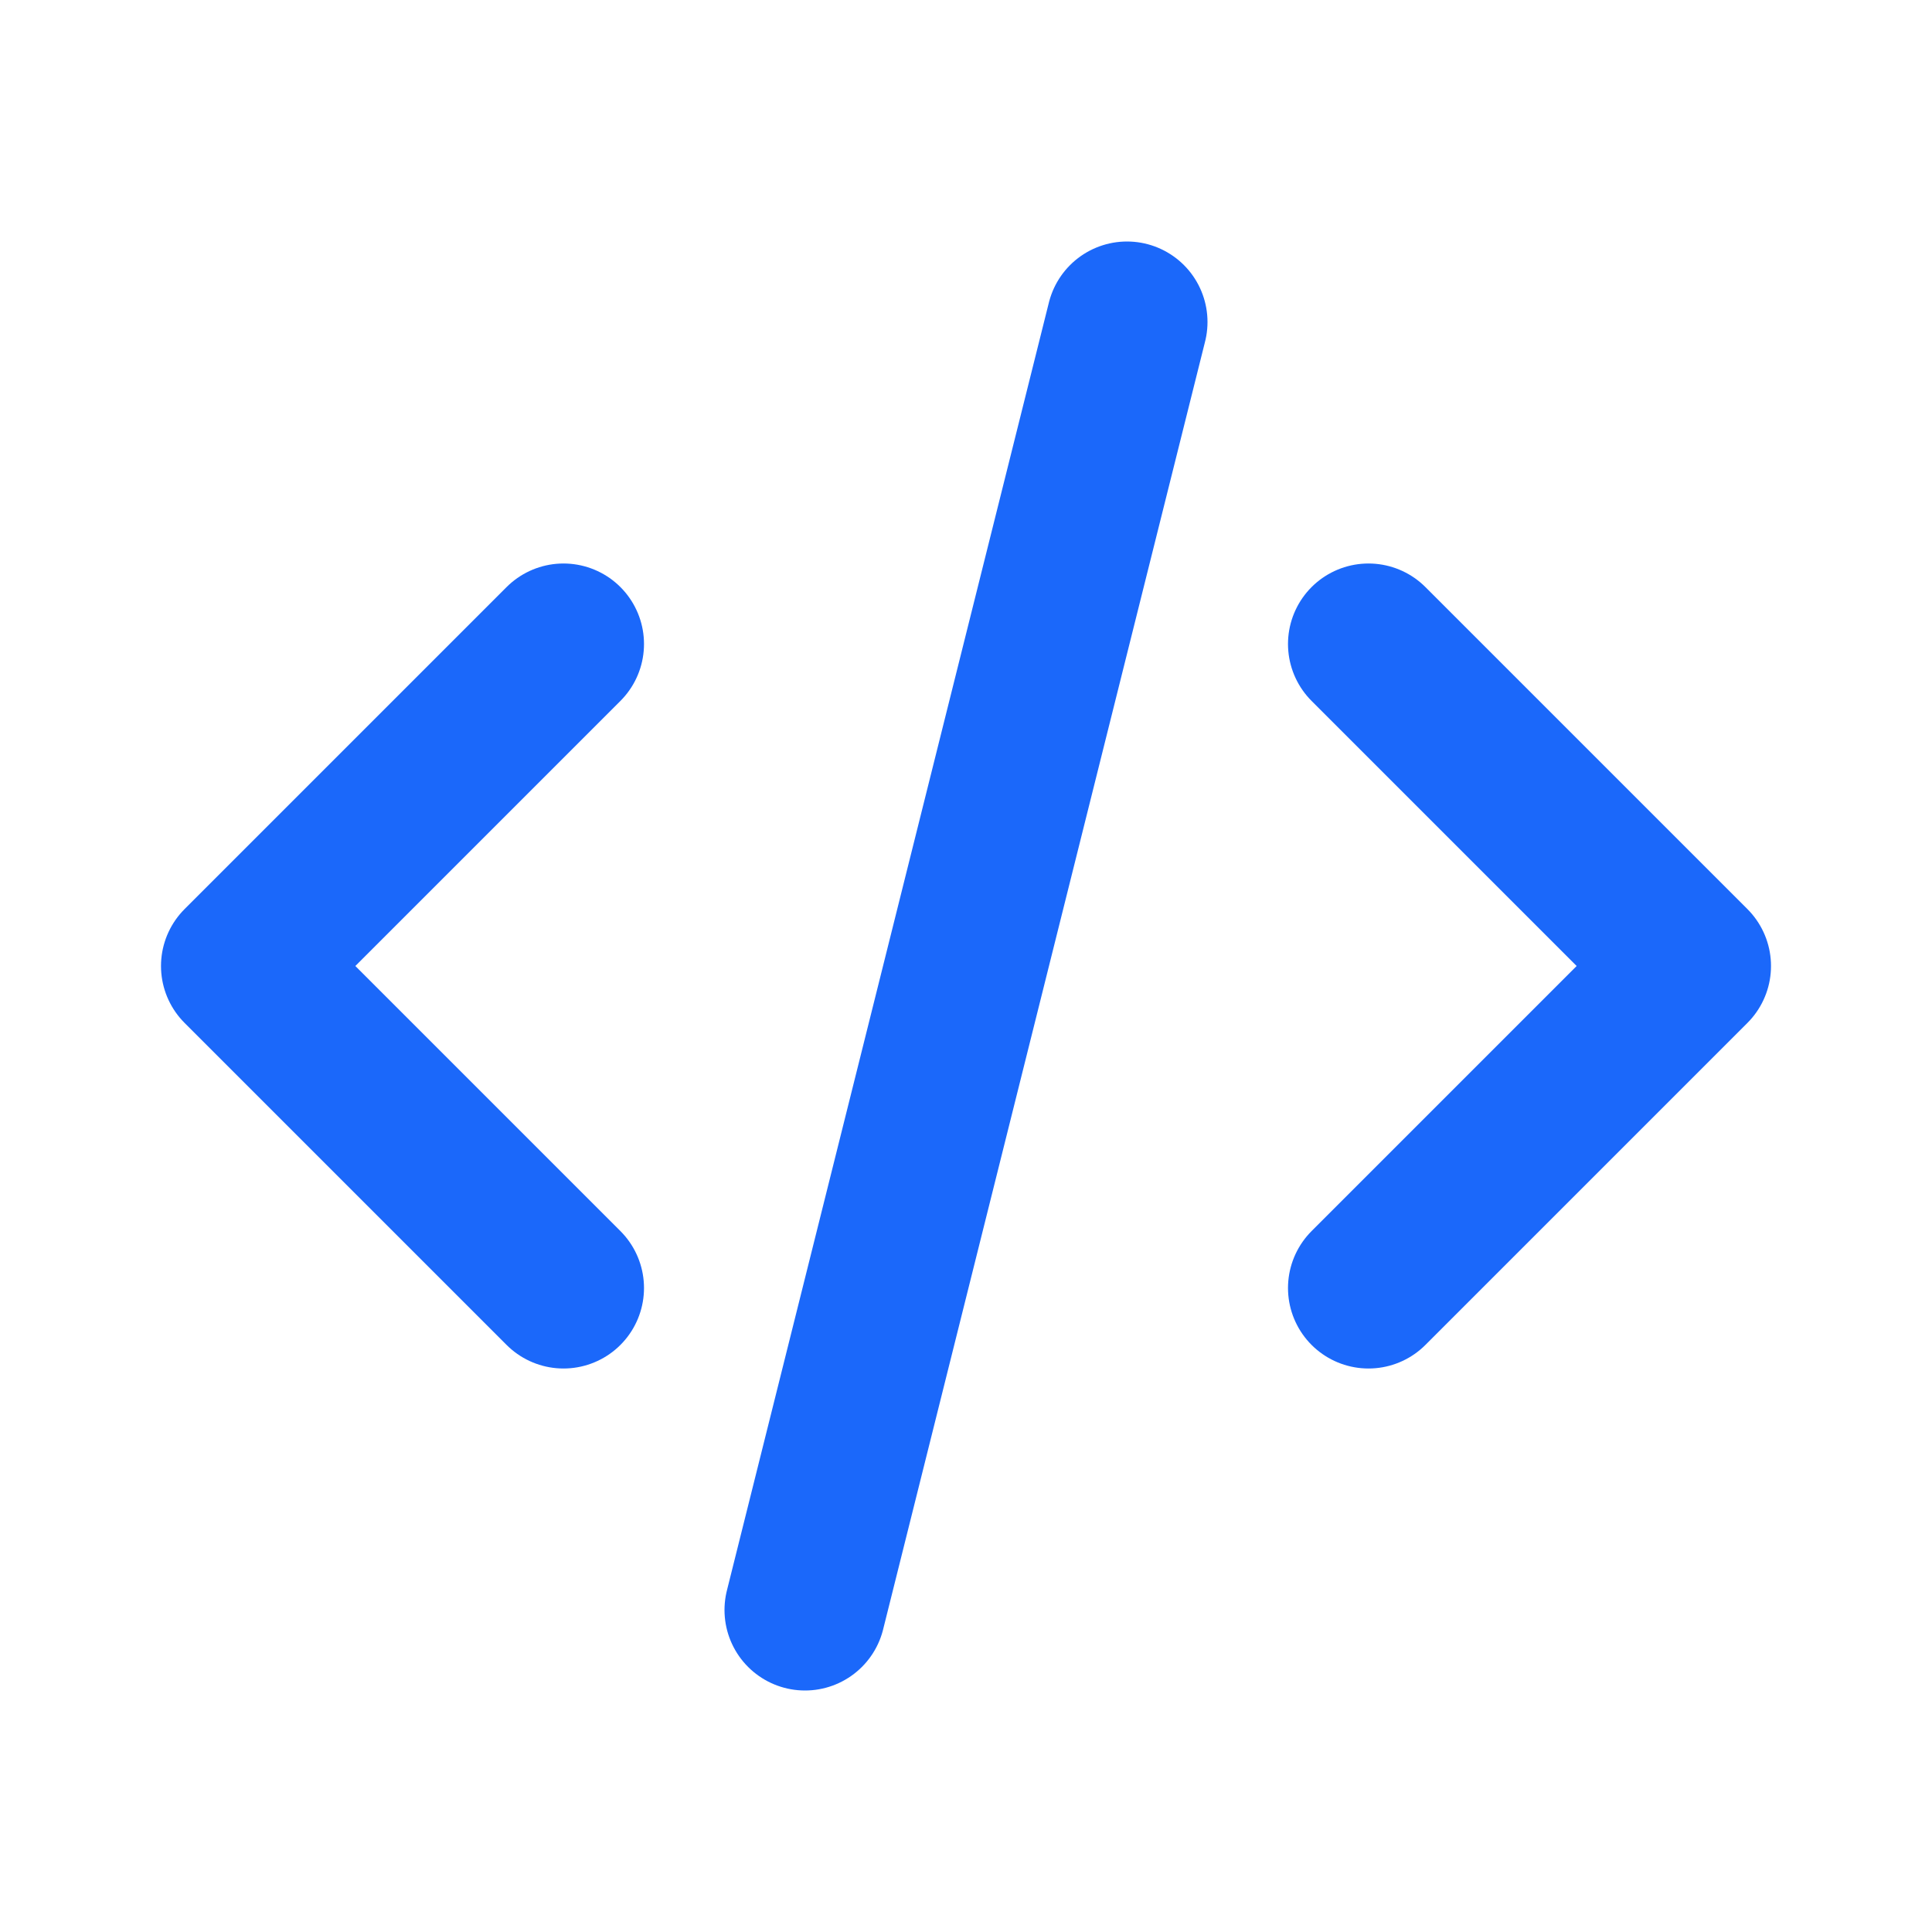<svg width="60" height="60" viewBox="0 0 60 60" fill="none" xmlns="http://www.w3.org/2000/svg">
<g clip-path="url(#clip0_1181_9498)">
<path d="M17.5 20L7.5 30L17.5 40" stroke="#1B68FA" stroke-width="5" stroke-linecap="round" stroke-linejoin="round"/>
<path d="M42.5 20L52.5 30L42.5 40" stroke="#1B68FA" stroke-width="5" stroke-linecap="round" stroke-linejoin="round"/>
<path d="M35 10L25 50" stroke="#1B68FA" stroke-width="5" stroke-linecap="round" stroke-linejoin="round"/>
</g>
<defs>
<clipPath id="clip0_1181_9498">
<rect width="60" height="60" fill="white"/>
</clipPath>
</defs>
</svg>

